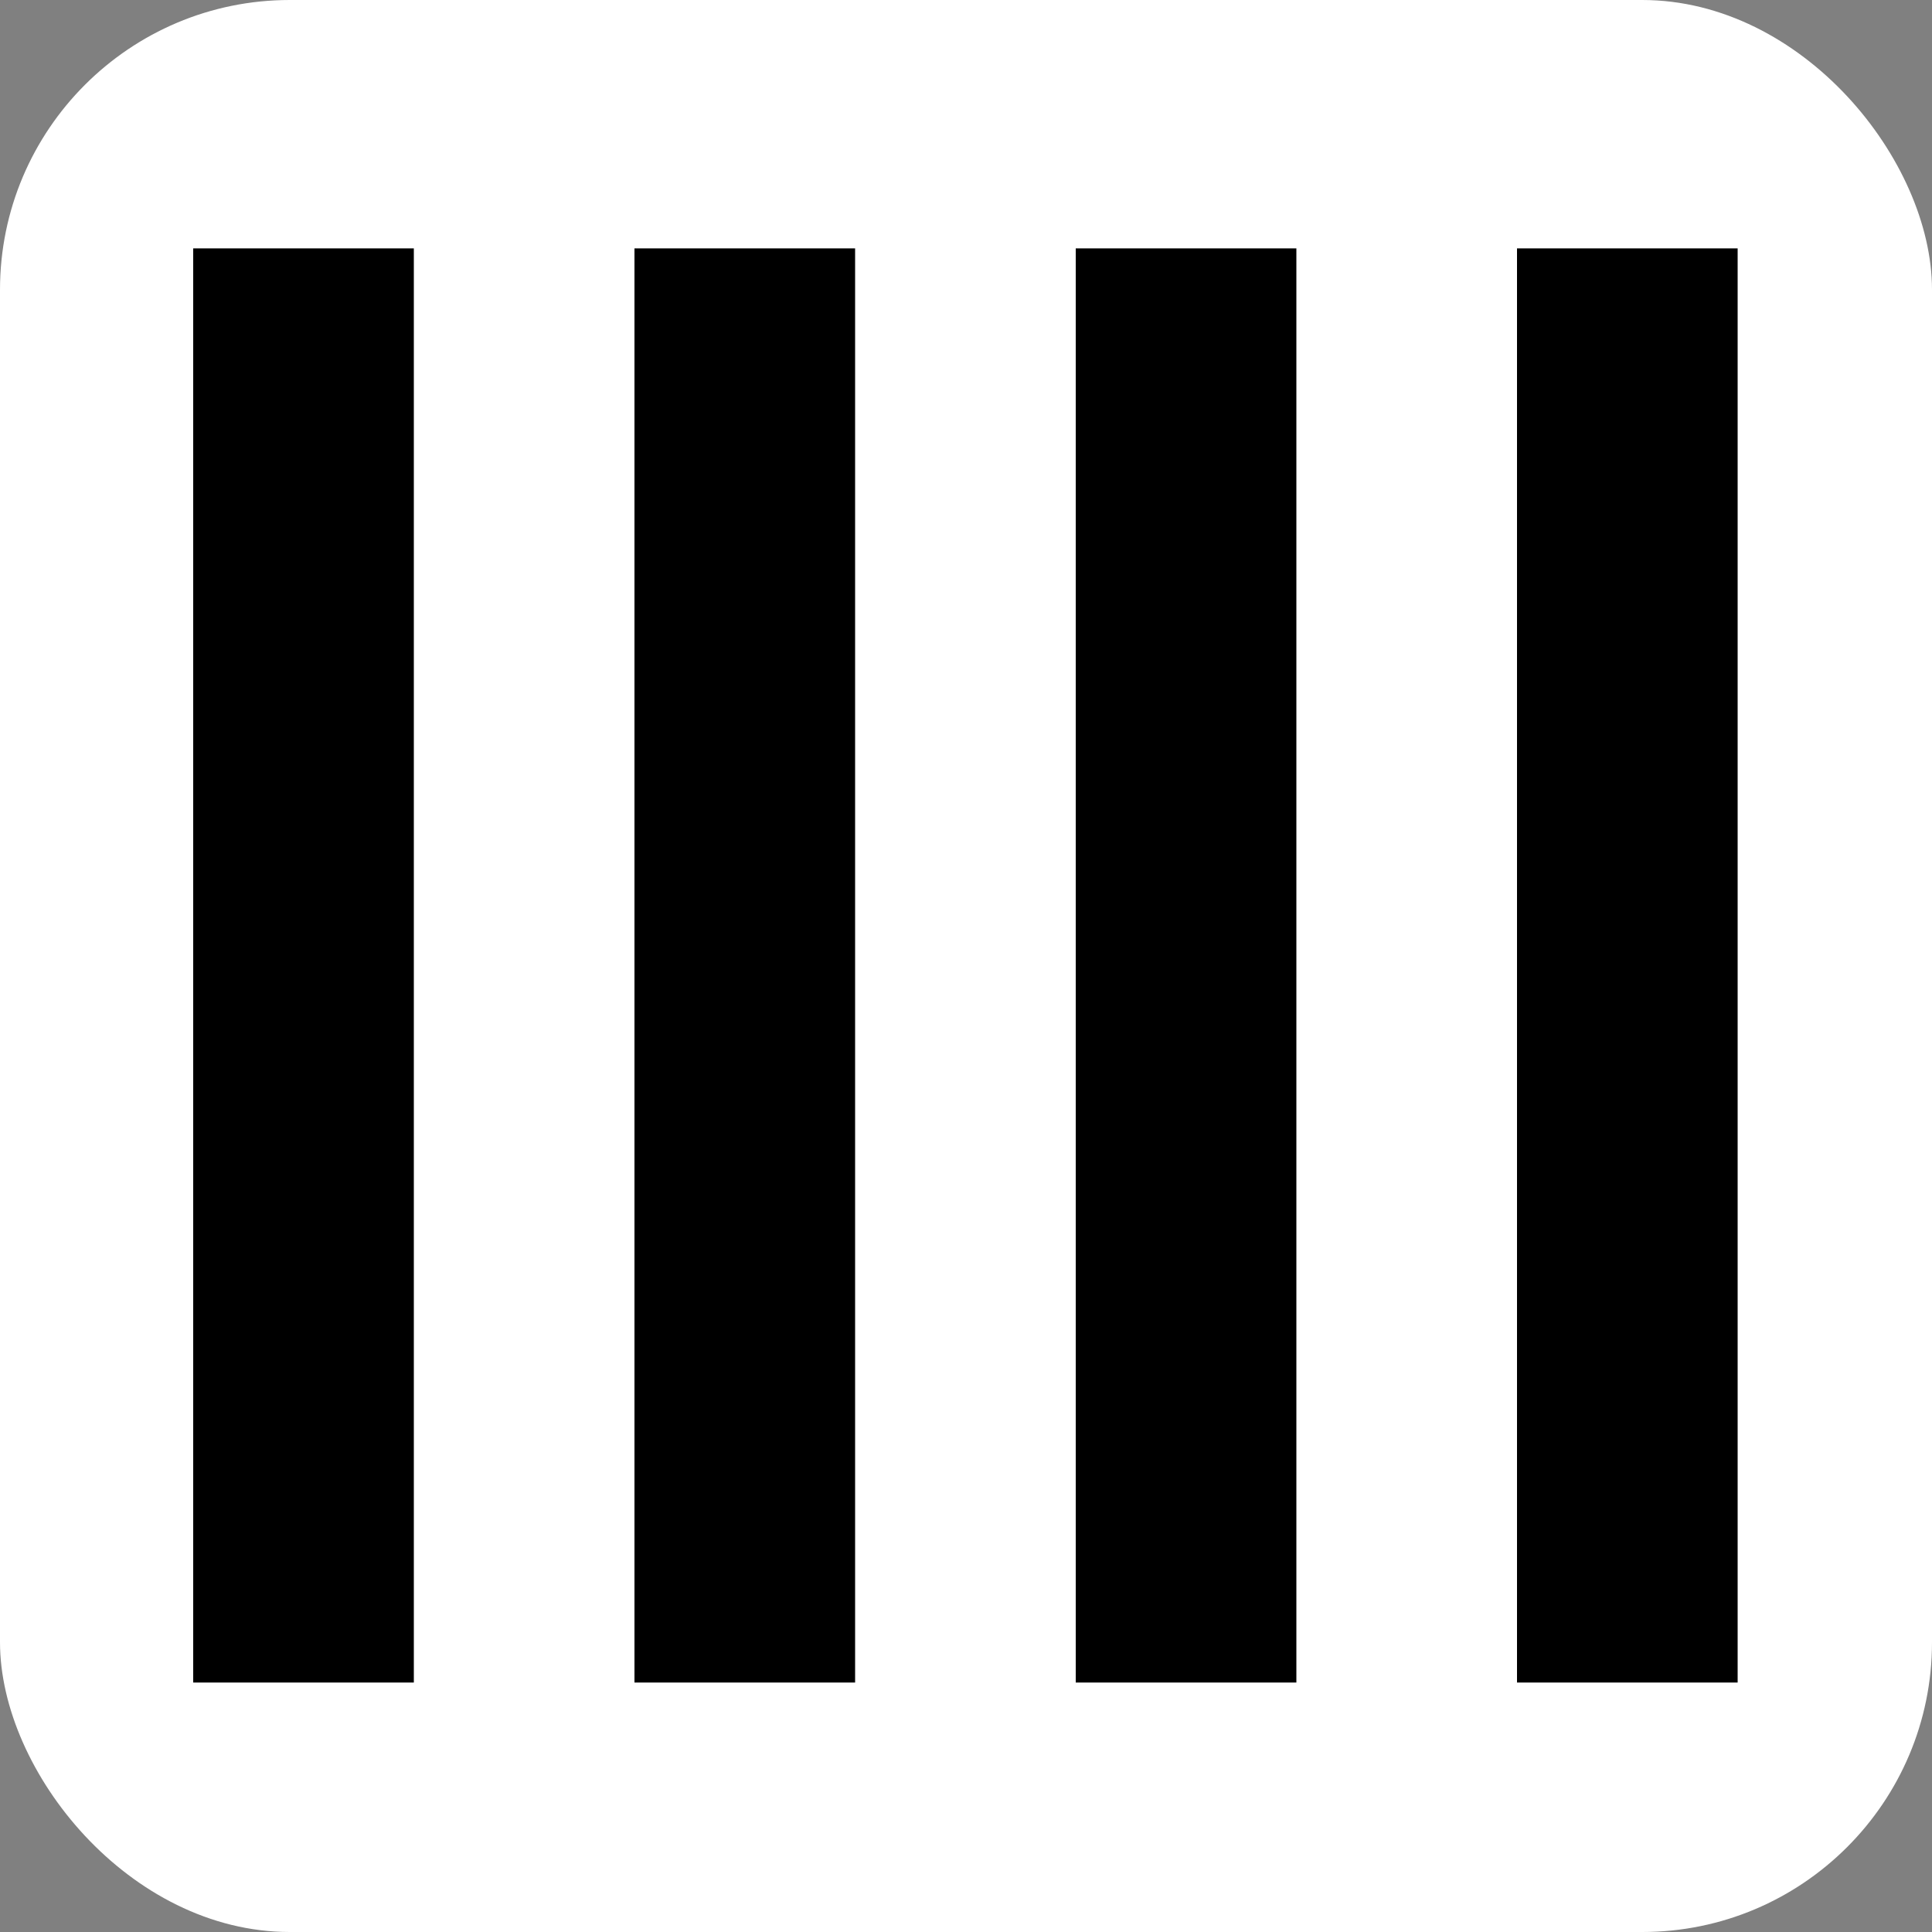 <svg xmlns="http://www.w3.org/2000/svg" version="1.1" xmlns:xlink="http://www.w3.org/1999/xlink" xmlns:svgjs="http://svgjs.dev/svgjs" width="1000" height="1000"><rect width="100%" height="100%" fill="#808080" stroke="none"/><g clip-path="url(#SvgjsClipPath1059)"><rect width="1000" height="1000" fill="#ffffff"></rect><g transform="matrix(0.571,0,0,0.571,100,128.571)"><svg xmlns="http://www.w3.org/2000/svg" version="1.1" xmlns:xlink="http://www.w3.org/1999/xlink" xmlns:svgjs="http://svgjs.dev/svgjs" width="1400" height="1300"><svg id="Layer_1" data-name="Layer 1" xmlns="http://www.w3.org/2000/svg" viewBox="0 0 1400 1300">
  <defs>
    <style>
      .cls-1 {
        fill: #000;
        stroke-width: 0px;
      }
    </style>
  <clipPath id="SvgjsClipPath1059"><rect width="1000" height="1000" x="0" y="0" rx="150" ry="150"></rect></clipPath></defs>
  <rect class="cls-1" width="200" height="1300"></rect>
  <rect class="cls-1" x="400" width="200" height="1300"></rect>
  <rect class="cls-1" x="800" width="200" height="1300"></rect>
  <rect class="cls-1" x="1200" width="200" height="1300"></rect>
</svg></svg></g></g></svg>
